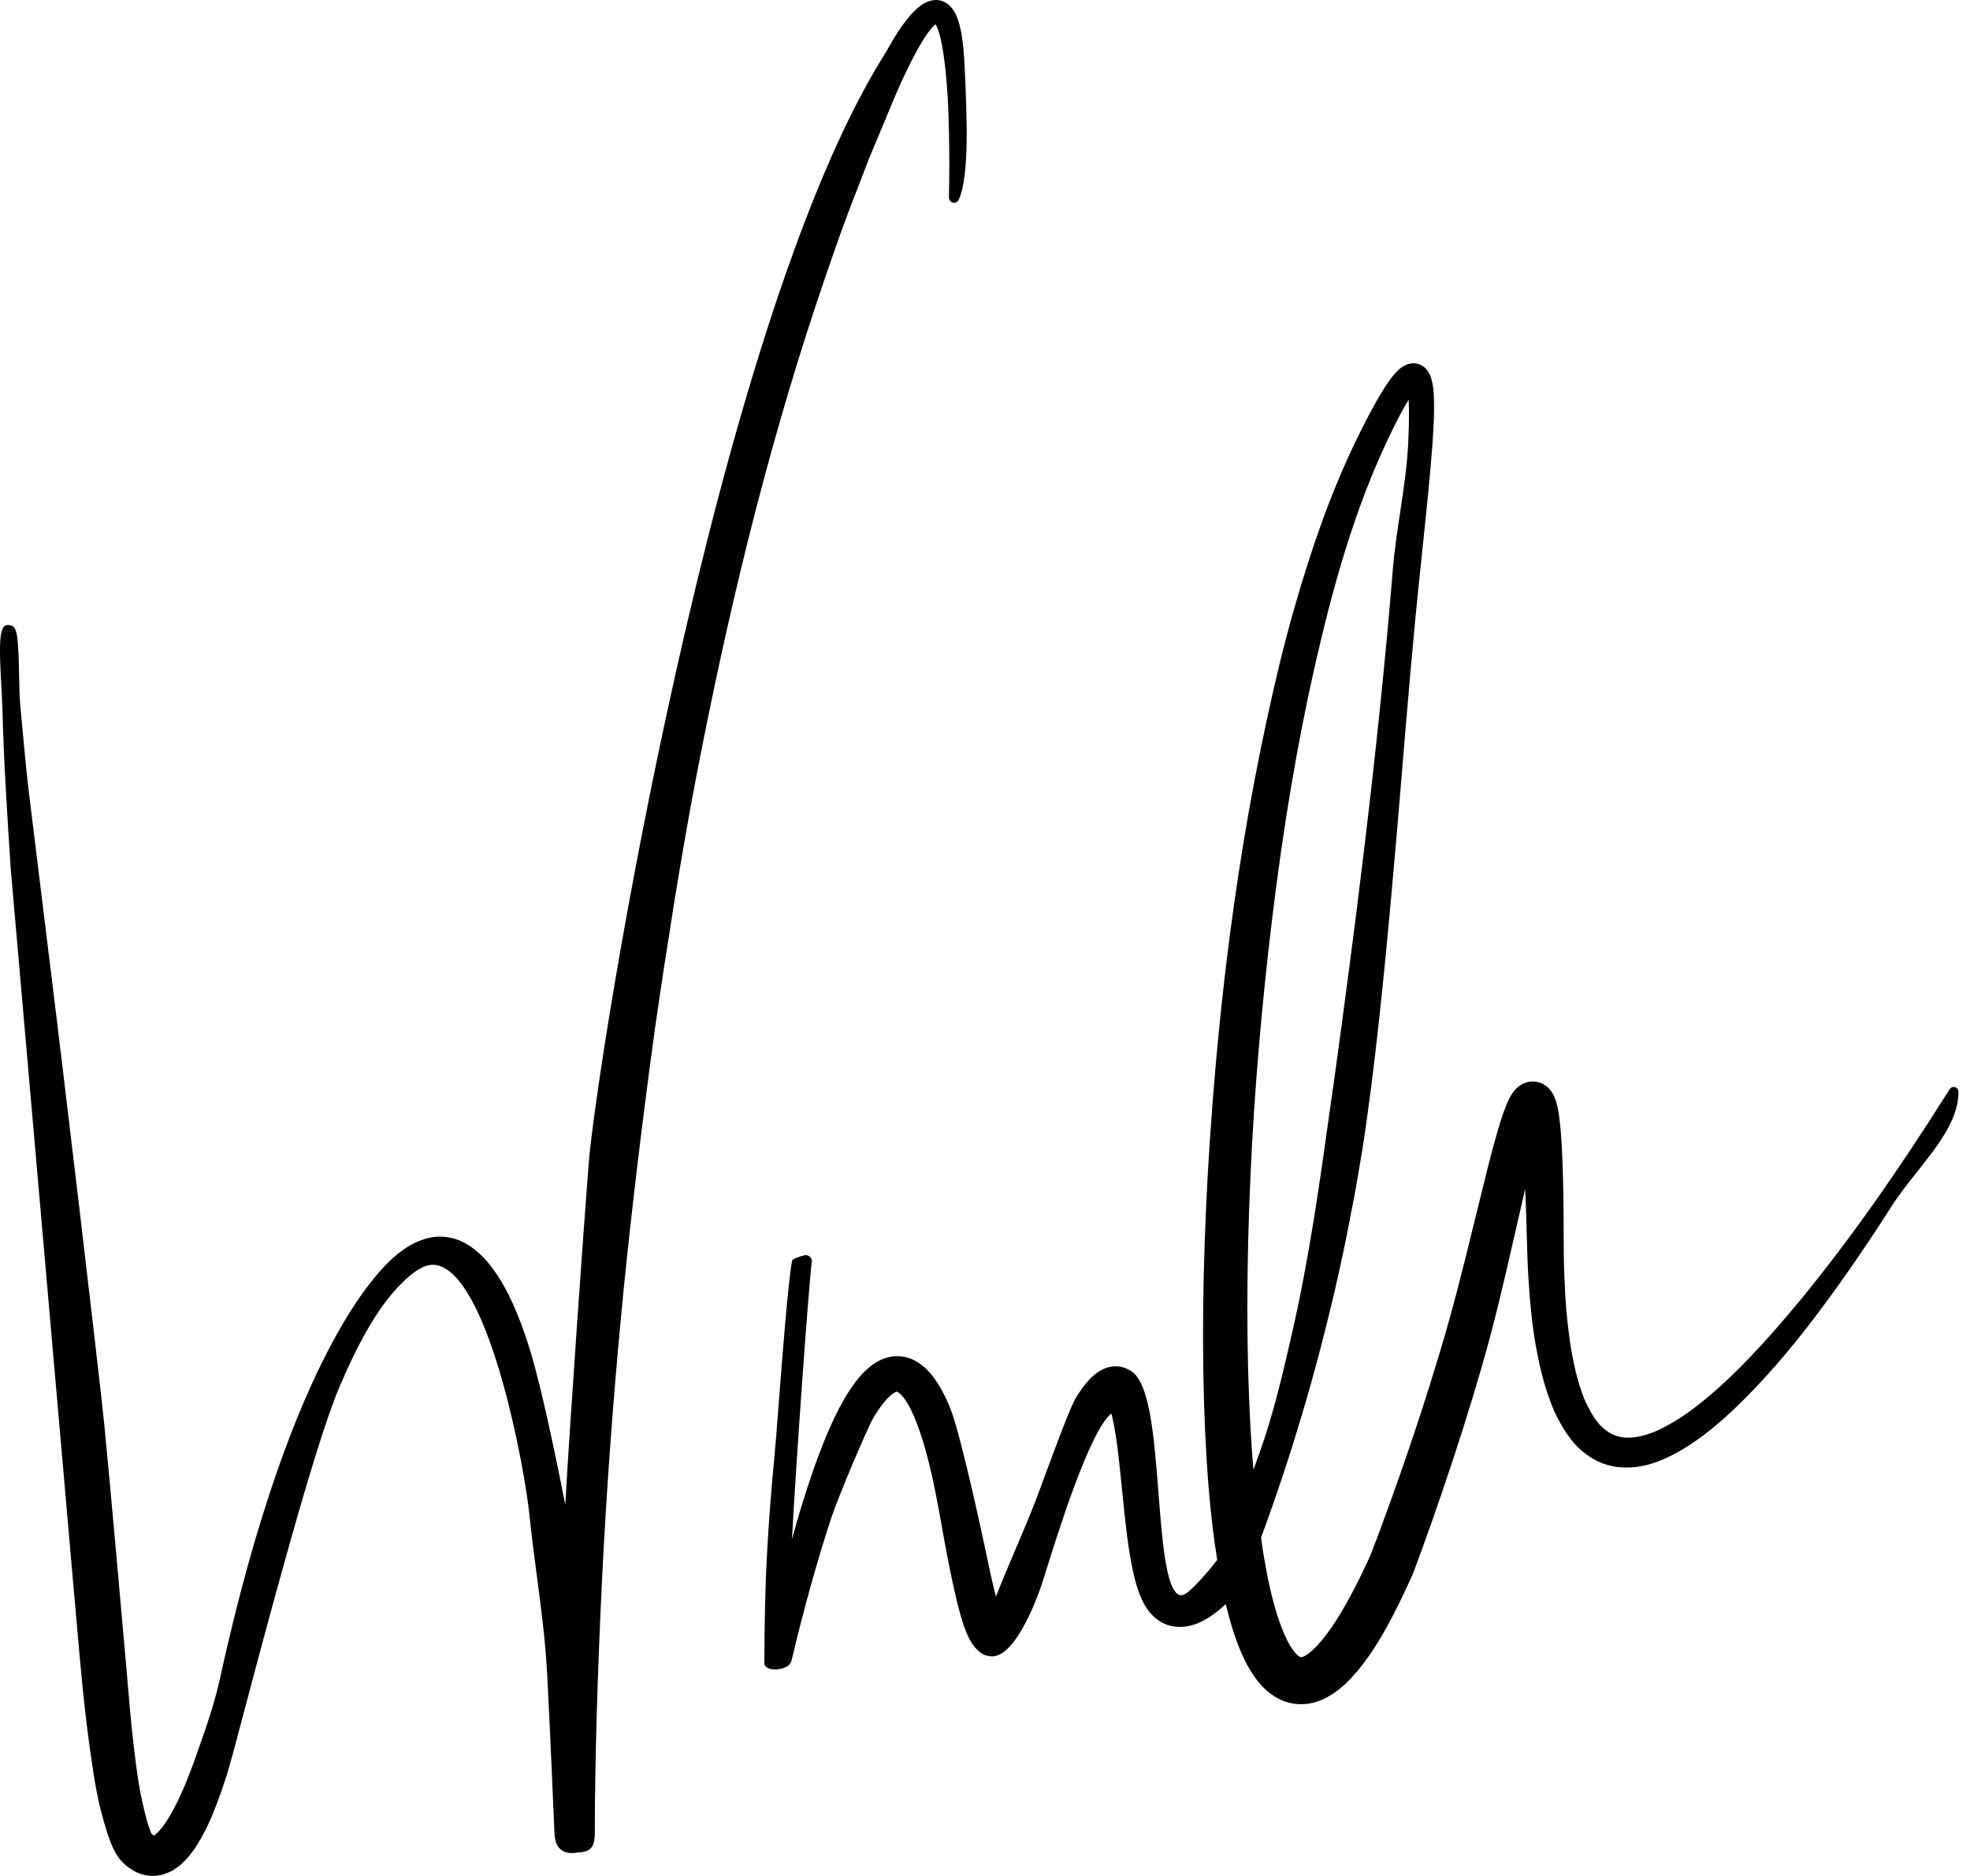 <svg width="84" height="80" viewBox="0 0 84 80" fill="#000000" xmlns="http://www.w3.org/2000/svg">
<path d="M36.594 7.96C36.66 7.793 36.724 7.625 36.787 7.458C36.886 7.198 36.984 6.939 37.089 6.682L37.847 4.866C38.116 4.215 38.395 3.544 38.708 2.915C38.936 2.447 39.135 2.075 39.334 1.75C39.466 1.539 39.577 1.377 39.683 1.247C39.743 1.177 39.803 1.112 39.866 1.056C39.876 1.048 39.885 1.04 39.893 1.034C39.901 1.048 39.911 1.064 39.922 1.085C39.987 1.216 40.047 1.395 40.104 1.633C40.209 2.081 40.267 2.547 40.31 2.944C40.398 3.743 40.447 4.607 40.464 5.667C40.484 6.612 40.482 7.538 40.462 8.418C40.46 8.535 40.548 8.635 40.663 8.648C40.71 8.652 40.831 8.646 40.897 8.483C41.341 7.434 41.224 4.889 41.14 3.03L41.133 2.88C41.113 2.434 41.082 1.952 40.998 1.451C40.955 1.214 40.903 0.958 40.778 0.664C40.714 0.532 40.642 0.383 40.482 0.231C40.406 0.163 40.297 0.081 40.152 0.039C40.022 -0.004 39.864 -0.012 39.751 0.017C39.642 0.033 39.564 0.068 39.496 0.097L39.386 0.155C39.326 0.189 39.266 0.226 39.223 0.263C39.094 0.362 38.991 0.465 38.903 0.557C38.708 0.767 38.554 0.976 38.426 1.155C38.248 1.405 38.096 1.668 37.95 1.923C37.861 2.075 37.773 2.227 37.681 2.377C30.471 13.91 25.449 45.212 25.1 49.641C24.893 52.267 24.314 60.436 24.104 64.164C23.775 62.494 23.114 59.259 22.621 57.643C22.445 57.051 22.251 56.509 22.036 55.987C21.783 55.371 21.514 54.849 21.216 54.393C20.805 53.765 20.382 53.336 19.881 53.04C19.563 52.861 19.218 52.756 18.885 52.74C18.569 52.717 18.226 52.779 17.868 52.923C17.585 53.036 17.312 53.196 17.03 53.418C16.297 53.962 12.485 57.402 9.369 71.624C9.135 72.688 8.769 73.725 8.414 74.728L8.371 74.849C8.289 75.091 8.194 75.346 8.083 75.629C7.999 75.857 7.9 76.097 7.771 76.387C7.525 76.952 7.284 77.4 7.036 77.757L6.939 77.899L6.824 78.034C6.781 78.092 6.736 78.133 6.689 78.176C6.666 78.197 6.645 78.215 6.602 78.252C6.592 78.256 6.58 78.262 6.563 78.275L6.541 78.281C6.537 78.279 6.532 78.275 6.528 78.271L6.537 78.252L6.467 78.205C6.44 78.156 6.401 78.061 6.364 77.954C6.325 77.843 6.288 77.726 6.255 77.603C6.124 77.126 6.003 76.57 5.914 76.038C5.824 75.477 5.754 74.888 5.694 74.385C5.588 73.479 5.512 72.597 5.434 71.665L5.378 71.012C5.372 70.932 4.674 63.028 4.45 60.779C4.224 58.532 2.614 44.949 2.04 40.377L1.207 33.589C1.118 32.81 1.042 31.993 0.968 31.2C0.935 30.837 0.901 30.475 0.868 30.122C0.831 29.729 0.822 29.22 0.812 28.725C0.786 27.382 0.753 26.823 0.535 26.698C0.518 26.688 0.295 26.601 0.188 26.7C-0.053 26.916 -0.022 27.815 0.058 29.267C0.077 29.619 0.095 29.955 0.104 30.237C0.132 31.35 0.182 32.504 0.249 33.669C0.313 34.811 0.383 35.951 0.461 37.093L3.143 67.769C3.189 68.27 3.234 68.773 3.277 69.276C3.429 71.022 3.585 72.83 3.84 74.617C3.928 75.253 4.008 75.789 4.111 76.35C4.22 76.929 4.357 77.474 4.559 78.117C4.606 78.266 4.661 78.418 4.723 78.577C4.78 78.722 4.852 78.893 4.976 79.096C5.006 79.148 5.045 79.203 5.089 79.261C5.199 79.398 5.236 79.427 5.245 79.433L5.308 79.491C5.368 79.546 5.425 79.6 5.501 79.651C5.76 79.834 5.998 79.936 6.253 79.973C6.327 79.986 6.401 79.994 6.481 80C6.487 80 6.491 80 6.498 80C6.555 80 6.613 79.994 6.67 79.988L6.709 79.984C6.781 79.973 6.855 79.963 6.939 79.942C7.001 79.922 7.06 79.899 7.122 79.875C7.182 79.85 7.241 79.825 7.309 79.795C7.348 79.774 7.381 79.751 7.416 79.729L7.535 79.649C7.605 79.6 7.679 79.55 7.732 79.495C7.874 79.359 8.017 79.222 8.116 79.08L8.278 78.868C8.309 78.821 8.34 78.776 8.369 78.729L8.414 78.659C8.784 78.067 9.03 77.478 9.221 76.981C9.346 76.658 9.443 76.391 9.521 76.143C9.626 75.835 9.714 75.559 9.786 75.303C9.86 75.058 10.061 74.296 10.341 73.24C11.343 69.455 13.428 61.58 14.467 59.163C14.859 58.249 15.346 57.178 15.983 56.176C16.287 55.696 16.619 55.26 16.973 54.88C17.34 54.502 17.737 54.122 18.185 53.98C18.474 53.89 18.756 53.939 19.047 54.133C21.048 55.453 22.373 62.648 22.57 64.567C22.658 65.437 22.775 66.325 22.888 67.181C23.069 68.553 23.256 69.971 23.33 71.365C23.414 72.941 23.484 74.545 23.552 76.095C23.582 76.796 23.613 77.494 23.644 78.195C23.658 78.511 23.745 78.731 23.907 78.868C24.055 78.994 24.258 79.043 24.515 79.014L24.644 79.002C25.026 78.967 25.386 78.932 25.361 78.129C25.371 74.912 25.472 71.423 25.681 67.146C25.866 63.494 26.135 59.803 26.478 56.176C26.791 52.869 27.203 49.297 27.738 45.255C27.875 44.216 27.996 43.353 28.122 42.536C28.255 41.63 28.391 40.724 28.539 39.821C28.82 37.96 29.142 36.117 29.446 34.406C30.944 26.353 32.677 19.394 34.75 13.127C35.337 11.361 35.929 9.642 36.594 7.96Z" />
<path d="M83.418 46.387C83.371 46.358 83.314 46.348 83.26 46.36C83.205 46.373 83.159 46.408 83.129 46.455C80.882 50.023 78.881 52.851 76.835 55.357C75.804 56.603 74.562 58.045 73.157 59.292C72.604 59.775 71.865 60.383 71.051 60.814C70.222 61.268 69.464 61.416 68.919 61.231C68.626 61.132 68.357 60.937 68.122 60.652C67.919 60.399 67.736 60.077 67.547 59.641C67.278 58.963 67.079 58.15 66.935 57.154C66.818 56.353 66.742 55.488 66.707 54.506C66.678 53.874 66.677 53.251 66.674 52.592C66.674 52.327 66.672 52.062 66.67 51.793C66.664 50.976 66.65 50.006 66.6 49.02C66.574 48.523 66.545 48.069 66.475 47.568C66.457 47.441 66.436 47.315 66.403 47.176C66.387 47.102 66.366 47.024 66.338 46.933L66.327 46.901C66.315 46.864 66.303 46.831 66.28 46.781L66.241 46.697C66.225 46.666 66.198 46.619 66.175 46.584C66.153 46.547 66.124 46.504 66.064 46.438L66.038 46.412C65.999 46.371 65.958 46.328 65.853 46.262C65.758 46.204 65.645 46.147 65.469 46.126C65.286 46.104 65.154 46.136 65.05 46.171C64.931 46.212 64.881 46.245 64.828 46.28L64.793 46.303C64.725 46.352 64.694 46.381 64.653 46.422C64.588 46.488 64.555 46.531 64.522 46.576L64.499 46.605C64.382 46.777 64.329 46.898 64.275 47.018L64.255 47.063C64.062 47.527 63.938 47.95 63.822 48.359L63.791 48.468C63.663 48.917 63.546 49.365 63.433 49.813L62.774 52.479C62.4 54.02 61.944 55.848 61.377 57.725C60.878 59.393 60.313 61.13 59.695 62.889C59.391 63.757 59.079 64.618 58.771 65.444L58.493 66.175C58.467 66.247 58.44 66.317 58.42 66.36L58.286 66.649C58.075 67.105 57.883 67.489 57.705 67.828C57.218 68.755 56.791 69.432 56.359 69.958C56.105 70.264 55.836 70.509 55.639 70.615C55.532 70.673 55.478 70.671 55.478 70.671C55.454 70.669 55.439 70.669 55.382 70.63C55.242 70.54 55.035 70.25 54.874 69.927C54.72 69.617 54.577 69.252 54.439 68.804C54.219 68.091 54.038 67.284 53.872 66.267C53.845 66.095 53.821 65.922 53.796 65.748L53.772 65.565C54.154 64.538 54.515 63.494 54.879 62.375C55.476 60.526 55.977 58.795 56.413 57.08C56.916 55.112 57.308 53.354 57.612 51.707C57.769 50.951 57.898 50.181 58.021 49.433L58.095 48.993C58.222 48.201 58.329 47.391 58.432 46.609L58.477 46.268C58.95 42.523 59.282 38.714 59.576 35.351C59.642 34.581 59.705 33.811 59.769 33.04C60.003 30.22 60.245 27.304 60.545 24.445L60.667 23.276C60.815 21.871 60.968 20.421 61.077 18.977C61.118 18.42 61.139 17.991 61.147 17.58C61.151 17.369 61.151 17.116 61.137 16.851L61.129 16.748C61.112 16.531 61.096 16.305 60.977 16.001L60.96 15.966C60.919 15.882 60.864 15.767 60.708 15.643C60.66 15.606 60.537 15.522 60.383 15.502C60.326 15.491 60.266 15.489 60.206 15.495C60.147 15.5 60.092 15.51 60.05 15.524C59.79 15.615 59.675 15.73 59.582 15.822L59.529 15.876C59.331 16.089 59.192 16.294 59.054 16.506C58.777 16.942 58.541 17.373 58.35 17.738C57.541 19.26 56.801 20.982 56.156 22.855C55.577 24.537 55.051 26.324 54.595 28.168C52.983 34.817 51.972 41.95 51.504 49.979C51.276 54.063 51.237 57.676 51.385 61.026C51.457 62.541 51.58 64.532 51.9 66.52C51.752 66.744 50.826 67.837 50.52 67.984C50.374 68.054 50.29 68.023 50.239 67.993C49.709 67.689 49.551 65.645 49.397 63.669C49.206 61.223 49.027 58.912 48.191 58.444C48.107 58.397 48.006 58.343 47.899 58.314C47.78 58.271 47.657 58.269 47.54 58.265C47.427 58.269 47.33 58.29 47.219 58.316C47.141 58.343 47.065 58.374 46.983 58.413C46.726 58.551 46.578 58.698 46.443 58.836C46.197 59.103 46.032 59.354 45.874 59.612C45.64 59.995 44.987 61.759 44.51 63.049C44.354 63.474 44.217 63.844 44.12 64.094C43.962 64.513 43.645 65.259 43.311 66.047C42.974 66.844 42.649 67.609 42.467 68.085C42.46 68.058 42.454 68.032 42.448 68.005L42.403 67.834C42.269 67.296 42.152 66.742 42.066 66.319C42.056 66.267 40.998 61.225 40.505 60.019C40.392 59.74 40.263 59.473 40.119 59.218C39.975 58.972 39.8 58.684 39.535 58.421C39.472 58.349 39.392 58.283 39.318 58.226C39.244 58.162 39.154 58.101 39.049 58.045C38.854 57.93 38.599 57.852 38.342 57.834C38.223 57.832 38.092 57.838 37.956 57.86L37.884 57.879C37.794 57.901 37.701 57.924 37.629 57.961C37.445 58.037 37.276 58.14 37.11 58.271C36.861 58.471 36.646 58.7 36.434 58.992C36.257 59.234 36.095 59.485 35.958 59.734C35.647 60.274 35.407 60.824 35.23 61.241C34.865 62.122 34.522 63.094 34.154 64.302C34.027 64.721 33.899 65.164 33.77 65.639C33.908 62.917 34.458 55.092 34.616 53.775C34.631 53.65 34.493 53.541 34.397 53.527C34.304 53.508 33.922 53.639 33.838 53.699L33.778 53.746L33.768 53.8C33.597 54.771 33.367 57.739 33.201 59.904C33.127 60.867 33.063 61.699 33.02 62.133C32.885 63.517 32.776 64.949 32.698 66.384C32.634 67.586 32.597 69.114 32.591 70.926C32.591 70.979 32.618 71.16 32.967 71.189C33.244 71.215 33.704 71.121 33.76 70.772C34.302 68.504 34.855 66.522 35.45 64.716C35.771 63.755 36.986 60.896 37.233 60.477C37.519 59.995 37.794 59.643 38.032 59.461C38.147 59.372 38.225 59.349 38.242 59.349C38.242 59.349 38.315 59.366 38.437 59.493C38.533 59.59 38.644 59.752 38.767 59.972C38.874 60.171 38.973 60.387 39.059 60.609C39.445 61.594 39.694 62.689 39.866 63.531C39.971 64.043 40.063 64.564 40.158 65.09C40.25 65.606 40.343 66.126 40.447 66.643C40.538 67.109 40.651 67.662 40.788 68.231C40.867 68.551 40.932 68.802 41.006 69.044L41.023 69.098C41.105 69.356 41.189 69.621 41.361 69.946C41.419 70.051 41.489 70.153 41.579 70.258L41.614 70.295C41.717 70.408 41.889 70.599 42.23 70.634C43.231 70.739 44.13 68.397 44.381 67.678C44.434 67.524 44.52 67.251 44.631 66.896C45.147 65.251 46.476 61.005 47.388 60.278C47.427 60.42 47.464 60.586 47.501 60.779C47.587 61.237 47.649 61.714 47.714 62.289C47.762 62.714 47.805 63.143 47.848 63.572C47.91 64.187 47.973 64.823 48.053 65.456C48.131 66.072 48.22 66.592 48.331 67.095C48.388 67.346 48.464 67.643 48.581 67.958C48.704 68.272 48.86 68.607 49.166 68.911C49.294 69.036 49.503 69.202 49.776 69.293C50 69.371 50.255 69.397 50.491 69.373C50.935 69.319 51.268 69.147 51.537 68.981C51.794 68.814 52.028 68.629 52.266 68.407C52.354 68.775 52.441 69.096 52.535 69.404C52.712 69.973 52.884 70.412 53.092 70.831C53.227 71.098 53.369 71.336 53.531 71.56C53.683 71.768 53.901 72.037 54.238 72.273C54.585 72.522 55.018 72.669 55.427 72.676C55.443 72.676 55.462 72.676 55.478 72.676C55.936 72.676 56.322 72.522 56.571 72.388C57.169 72.059 57.551 71.644 57.894 71.246C58.576 70.416 59.054 69.558 59.467 68.753C59.666 68.366 59.855 67.972 60.085 67.471L60.237 67.134C60.276 67.04 60.303 66.964 60.33 66.892L60.609 66.132C60.913 65.302 61.221 64.427 61.525 63.529C62.133 61.745 62.694 59.974 63.189 58.263C63.723 56.416 64.16 54.527 64.528 52.902L65.033 50.702C65.05 51.08 65.064 51.456 65.076 51.828C65.085 52.091 65.093 52.356 65.099 52.623C65.115 53.266 65.134 53.929 65.177 54.59C65.245 55.681 65.343 56.571 65.487 57.392C65.691 58.534 65.935 59.395 66.278 60.192C66.459 60.574 66.716 61.071 67.102 61.523C67.498 61.981 68.007 62.318 68.533 62.472C69.043 62.621 69.628 62.621 70.222 62.472C70.786 62.33 71.273 62.079 71.633 61.874C72.526 61.36 73.284 60.703 73.908 60.124C75.124 58.965 76.32 57.596 77.562 55.936C78.591 54.564 79.612 53.079 80.684 51.399C80.98 50.937 81.36 50.456 81.73 49.992C82.603 48.891 83.507 47.753 83.507 46.594C83.509 46.545 83.513 46.444 83.418 46.387ZM56.743 47.069C56.275 50.429 55.834 53.603 55.1 56.815C54.714 58.507 54.314 60.257 53.696 61.985C53.613 62.215 53.529 62.447 53.445 62.677C53.396 62.09 53.355 61.506 53.322 60.939C53.141 57.657 53.141 54.108 53.322 50.086C53.48 46.599 53.788 42.949 54.236 39.241C54.714 35.288 55.304 31.781 56.037 28.524C56.754 25.365 57.713 21.678 59.395 18.287C59.572 17.927 59.783 17.511 60.017 17.126C60.032 17.102 60.046 17.079 60.063 17.055C60.075 17.245 60.077 17.436 60.079 17.588C60.081 17.983 60.069 18.408 60.044 18.93C59.995 19.899 59.845 20.893 59.701 21.855C59.576 22.68 59.447 23.535 59.383 24.377C58.738 32.233 57.703 40.153 56.871 46.178L56.743 47.069Z" />
</svg>
